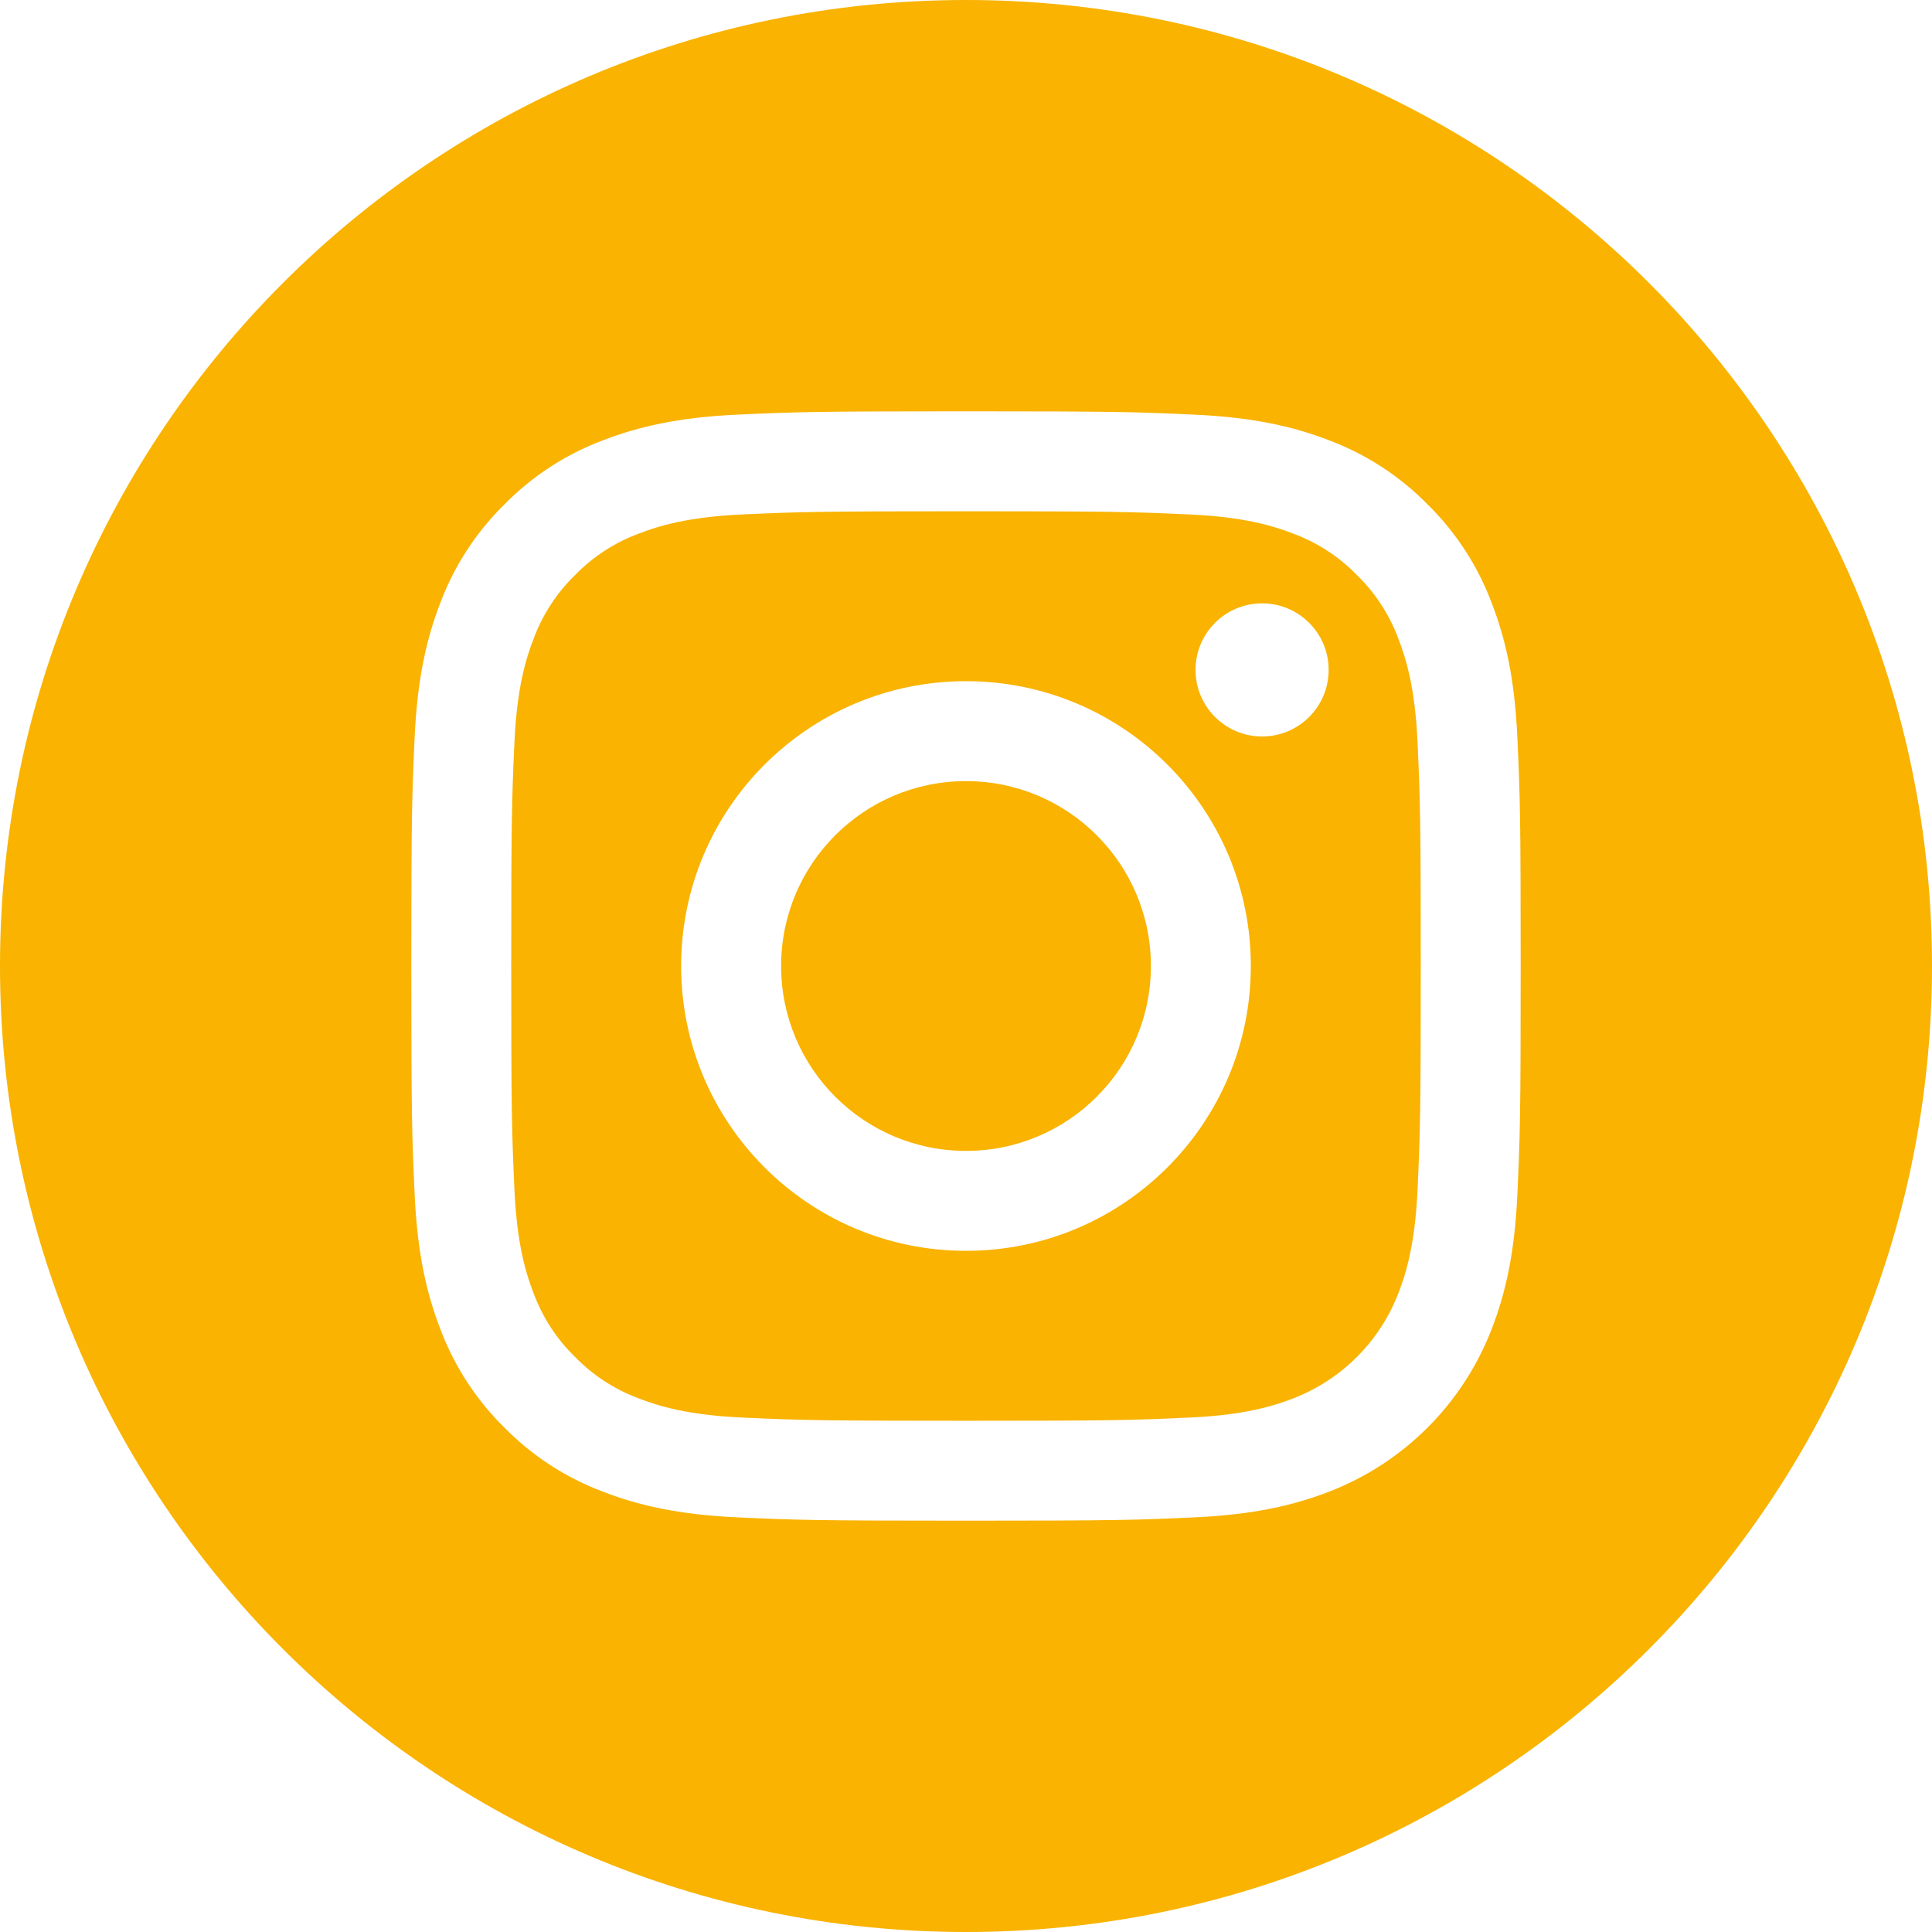 <svg width="86" height="86" viewBox="0 0 86 86" fill="none" xmlns="http://www.w3.org/2000/svg">
<path d="M51.23 43C51.23 47.546 47.546 51.23 43 51.23C38.454 51.23 34.77 47.546 34.77 43C34.77 38.454 38.454 34.77 43 34.77C47.546 34.77 51.23 38.454 51.23 43Z" fill="#F9B300"/>
<path d="M62.248 28.438C61.852 27.366 61.221 26.395 60.401 25.599C59.605 24.779 58.635 24.148 57.562 23.752C56.692 23.414 55.385 23.012 52.978 22.902C50.374 22.783 49.593 22.758 43 22.758C36.407 22.758 35.626 22.783 33.022 22.901C30.615 23.012 29.307 23.414 28.438 23.752C27.365 24.148 26.395 24.779 25.599 25.599C24.779 26.395 24.148 27.365 23.751 28.438C23.413 29.308 23.011 30.616 22.901 33.023C22.783 35.626 22.757 36.407 22.757 43.001C22.757 49.593 22.783 50.374 22.901 52.978C23.011 55.386 23.413 56.693 23.751 57.563C24.148 58.636 24.778 59.605 25.598 60.402C26.395 61.222 27.364 61.853 28.437 62.249C29.307 62.587 30.615 62.99 33.022 63.099C35.626 63.218 36.406 63.243 42.999 63.243C49.593 63.243 50.374 63.218 52.977 63.099C55.384 62.99 56.692 62.587 57.562 62.249C59.715 61.418 61.417 59.716 62.248 57.563C62.586 56.693 62.988 55.386 63.099 52.978C63.217 50.374 63.242 49.593 63.242 43.001C63.242 36.407 63.217 35.626 63.099 33.023C62.989 30.616 62.587 29.308 62.248 28.438ZM43 55.679C35.997 55.679 30.32 50.003 30.32 43C30.32 35.997 35.997 30.321 43 30.321C50.002 30.321 55.679 35.997 55.679 43C55.679 50.003 50.002 55.679 43 55.679ZM56.18 32.783C54.544 32.783 53.217 31.456 53.217 29.82C53.217 28.183 54.544 26.857 56.18 26.857C57.817 26.857 59.143 28.183 59.143 29.82C59.143 31.456 57.817 32.783 56.18 32.783Z" fill="#F9B300"/>
<path d="M43 0C19.255 0 0 19.255 0 43C0 66.745 19.255 86 43 86C66.745 86 86 66.745 86 43C86 19.255 66.745 0 43 0ZM67.543 53.18C67.423 55.808 67.005 57.603 66.395 59.174C65.112 62.49 62.49 65.112 59.174 66.395C57.603 67.005 55.808 67.422 53.181 67.543C50.547 67.662 49.706 67.691 43.001 67.691C36.294 67.691 35.454 67.662 32.82 67.543C30.192 67.422 28.397 67.005 26.827 66.395C25.179 65.775 23.687 64.803 22.453 63.547C21.198 62.314 20.226 60.821 19.606 59.174C18.996 57.603 18.578 55.808 18.458 53.181C18.337 50.547 18.309 49.706 18.309 43C18.309 36.294 18.337 35.453 18.457 32.82C18.577 30.192 18.994 28.397 19.604 26.826C20.224 25.179 21.197 23.686 22.453 22.453C23.686 21.197 25.179 20.225 26.826 19.605C28.397 18.995 30.192 18.578 32.82 18.457C35.453 18.337 36.294 18.309 43 18.309C49.706 18.309 50.547 18.337 53.18 18.458C55.808 18.578 57.603 18.995 59.174 19.604C60.821 20.224 62.314 21.197 63.547 22.453C64.803 23.687 65.775 25.179 66.395 26.826C67.006 28.397 67.423 30.192 67.543 32.82C67.663 35.453 67.691 36.294 67.691 43C67.691 49.706 67.663 50.547 67.543 53.18Z" fill="#F9B300"/>
</svg>
